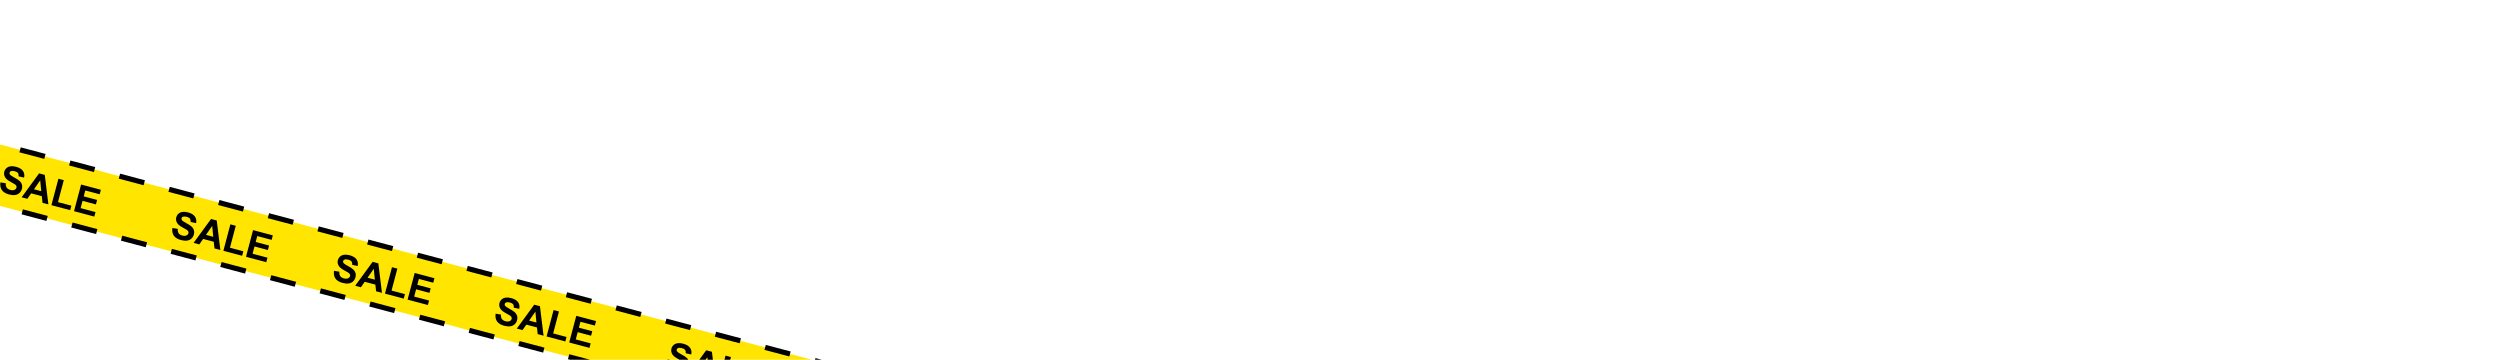 <?xml version="1.0" encoding="UTF-8"?> <svg xmlns="http://www.w3.org/2000/svg" width="973" height="140" viewBox="0 0 973 140" fill="none"><path d="M-417.492 -54.457L971.457 313.827L965.534 336.165L-423.415 -32.119L-417.492 -54.457Z" fill="#FFE500" stroke="black" stroke-width="2" stroke-dasharray="10 10"></path><path d="M-385.276 -31.217L-383.185 -30.875C-383.243 -30.158 -383.129 -29.589 -382.841 -29.169C-382.549 -28.748 -382.084 -28.453 -381.447 -28.285C-380.772 -28.106 -380.227 -28.113 -379.812 -28.306C-379.391 -28.502 -379.13 -28.792 -379.028 -29.174C-378.963 -29.419 -378.981 -29.646 -379.083 -29.855C-379.178 -30.067 -379.388 -30.285 -379.713 -30.507C-379.936 -30.657 -380.455 -30.957 -381.271 -31.405C-382.32 -31.982 -383.018 -32.533 -383.363 -33.059C-383.849 -33.799 -383.983 -34.579 -383.765 -35.401C-383.625 -35.929 -383.346 -36.383 -382.927 -36.762C-382.502 -37.145 -381.977 -37.382 -381.352 -37.473C-380.721 -37.564 -380.007 -37.503 -379.21 -37.292C-377.907 -36.947 -377.004 -36.401 -376.499 -35.656C-375.99 -34.91 -375.845 -34.056 -376.065 -33.094L-378.184 -33.557C-378.133 -34.114 -378.225 -34.548 -378.461 -34.858C-378.691 -35.172 -379.101 -35.407 -379.691 -35.563C-380.3 -35.724 -380.81 -35.726 -381.221 -35.567C-381.485 -35.465 -381.653 -35.28 -381.724 -35.011C-381.789 -34.766 -381.741 -34.528 -381.58 -34.298C-381.374 -34.006 -380.794 -33.605 -379.838 -33.094C-378.882 -32.583 -378.196 -32.133 -377.779 -31.745C-377.355 -31.36 -377.066 -30.907 -376.911 -30.386C-376.751 -29.868 -376.757 -29.282 -376.931 -28.625C-377.089 -28.031 -377.402 -27.518 -377.87 -27.086C-378.338 -26.654 -378.908 -26.391 -379.579 -26.297C-380.25 -26.207 -381.036 -26.281 -381.937 -26.52C-383.249 -26.868 -384.177 -27.437 -384.72 -28.228C-385.262 -29.023 -385.447 -30.02 -385.276 -31.217ZM-366.611 -22.653L-368.89 -23.258L-369.171 -25.856L-373.32 -26.956L-374.802 -24.825L-377.025 -25.415L-370.23 -34.721L-368.014 -34.134L-366.611 -22.653ZM-369.38 -27.783L-369.789 -32.013L-372.212 -28.534L-369.38 -27.783ZM-365.435 -22.342L-362.706 -32.636L-360.61 -32.08L-362.876 -23.535L-357.666 -22.153L-358.129 -20.404L-365.435 -22.342ZM-356.628 -20.007L-353.876 -30.385L-346.181 -28.345L-346.646 -26.589L-352.246 -28.074L-352.857 -25.773L-347.646 -24.391L-348.11 -22.643L-353.32 -24.024L-354.069 -21.2L-348.271 -19.662L-348.735 -17.913L-356.628 -20.007ZM-318.346 -13.47L-316.254 -13.128C-316.313 -12.411 -316.198 -11.843 -315.911 -11.423C-315.618 -11.002 -315.153 -10.707 -314.516 -10.538C-313.841 -10.359 -313.296 -10.366 -312.882 -10.559C-312.461 -10.755 -312.2 -11.045 -312.098 -11.427C-312.033 -11.673 -312.051 -11.9 -312.152 -12.108C-312.248 -12.321 -312.458 -12.538 -312.783 -12.761C-313.006 -12.911 -313.525 -13.21 -314.34 -13.658C-315.39 -14.235 -316.087 -14.786 -316.433 -15.312C-316.919 -16.052 -317.053 -16.833 -316.835 -17.654C-316.695 -18.183 -316.415 -18.636 -315.996 -19.015C-315.572 -19.398 -315.047 -19.635 -314.421 -19.727C-313.791 -19.817 -313.077 -19.757 -312.279 -19.545C-310.977 -19.2 -310.073 -18.654 -309.569 -17.91C-309.059 -17.163 -308.914 -16.309 -309.134 -15.347L-311.254 -15.81C-311.202 -16.367 -311.295 -16.801 -311.531 -17.111C-311.761 -17.425 -312.171 -17.66 -312.761 -17.816C-313.369 -17.978 -313.879 -17.979 -314.29 -17.82C-314.555 -17.719 -314.722 -17.533 -314.794 -17.264C-314.859 -17.019 -314.811 -16.781 -314.649 -16.552C-314.444 -16.26 -313.863 -15.858 -312.908 -15.347C-311.952 -14.836 -311.266 -14.386 -310.848 -13.998C-310.425 -13.613 -310.136 -13.16 -309.981 -12.639C-309.82 -12.121 -309.827 -11.535 -310.001 -10.879C-310.158 -10.284 -310.471 -9.771 -310.939 -9.339C-311.407 -8.908 -311.977 -8.645 -312.649 -8.55C-313.319 -8.46 -314.105 -8.534 -315.007 -8.773C-316.319 -9.121 -317.246 -9.691 -317.789 -10.481C-318.331 -11.277 -318.517 -12.273 -318.346 -13.47ZM-299.68 -4.907L-301.96 -5.511L-302.241 -8.109L-306.39 -9.209L-307.871 -7.079L-310.094 -7.668L-303.3 -16.975L-301.084 -16.387L-299.68 -4.907ZM-302.45 -10.036L-302.859 -14.266L-305.282 -10.787L-302.45 -10.036ZM-298.505 -4.595L-295.776 -14.889L-293.68 -14.333L-295.946 -5.788L-290.735 -4.406L-291.199 -2.658L-298.505 -4.595ZM-289.698 -2.26L-286.946 -12.639L-279.251 -10.598L-279.716 -8.842L-285.316 -10.327L-285.926 -8.026L-280.716 -6.645L-281.179 -4.896L-286.39 -6.278L-287.139 -3.453L-281.341 -1.915L-281.804 -0.167L-289.698 -2.26ZM-255.451 3.207L-253.359 3.549C-253.418 4.266 -253.304 4.834 -253.016 5.254C-252.723 5.675 -252.258 5.97 -251.621 6.139C-250.946 6.318 -250.401 6.311 -249.987 6.118C-249.566 5.921 -249.305 5.632 -249.203 5.25C-249.138 5.004 -249.156 4.777 -249.257 4.568C-249.353 4.356 -249.563 4.139 -249.888 3.916C-250.111 3.766 -250.63 3.467 -251.445 3.018C-252.495 2.442 -253.192 1.891 -253.538 1.365C-254.024 0.625 -254.158 -0.156 -253.94 -0.977C-253.8 -1.506 -253.52 -1.959 -253.102 -2.338C-252.677 -2.721 -252.152 -2.958 -251.526 -3.05C-250.896 -3.14 -250.182 -3.08 -249.385 -2.868C-248.082 -2.523 -247.178 -1.978 -246.674 -1.233C-246.164 -0.486 -246.02 0.368 -246.239 1.33L-248.359 0.866C-248.307 0.309 -248.4 -0.124 -248.636 -0.434C-248.866 -0.748 -249.276 -0.983 -249.866 -1.139C-250.475 -1.301 -250.984 -1.302 -251.395 -1.143C-251.66 -1.042 -251.827 -0.856 -251.899 -0.587C-251.964 -0.342 -251.916 -0.104 -251.754 0.125C-251.549 0.417 -250.968 0.819 -250.013 1.33C-249.057 1.841 -248.371 2.29 -247.953 2.679C-247.53 3.064 -247.241 3.517 -247.086 4.038C-246.925 4.555 -246.932 5.142 -247.106 5.798C-247.263 6.393 -247.576 6.906 -248.044 7.338C-248.512 7.769 -249.082 8.032 -249.754 8.127C-250.424 8.217 -251.21 8.142 -252.112 7.903C-253.424 7.555 -254.351 6.986 -254.895 6.196C-255.436 5.4 -255.622 4.404 -255.451 3.207ZM-236.785 11.77L-239.065 11.166L-239.346 8.568L-243.495 7.468L-244.976 9.598L-247.199 9.009L-240.405 -0.298L-238.189 0.29L-236.785 11.77ZM-239.555 6.641L-239.964 2.41L-242.387 5.89L-239.555 6.641ZM-235.61 12.082L-232.881 1.788L-230.785 2.344L-233.051 10.889L-227.84 12.27L-228.304 14.019L-235.61 12.082ZM-226.803 14.417L-224.051 4.038L-216.356 6.079L-216.821 7.835L-222.421 6.35L-223.031 8.651L-217.821 10.032L-218.284 11.781L-223.495 10.399L-224.244 13.224L-218.446 14.761L-218.909 16.51L-226.803 14.417ZM-188.52 20.953L-186.429 21.296C-186.488 22.013 -186.373 22.581 -186.085 23.001C-185.793 23.422 -185.328 23.717 -184.691 23.886C-184.016 24.065 -183.471 24.058 -183.056 23.865C-182.635 23.668 -182.374 23.379 -182.273 22.996C-182.208 22.751 -182.226 22.524 -182.327 22.315C-182.422 22.103 -182.633 21.886 -182.957 21.663C-183.18 21.513 -183.7 21.214 -184.515 20.765C-185.565 20.189 -186.262 19.638 -186.608 19.112C-187.093 18.372 -187.227 17.591 -187.01 16.77C-186.869 16.241 -186.59 15.787 -186.171 15.408C-185.746 15.026 -185.221 14.789 -184.596 14.697C-183.966 14.607 -183.252 14.667 -182.454 14.879C-181.152 15.224 -180.248 15.769 -179.743 16.514C-179.234 17.26 -179.089 18.115 -179.309 19.077L-181.429 18.613C-181.377 18.056 -181.469 17.622 -181.705 17.312C-181.935 16.999 -182.345 16.764 -182.935 16.607C-183.544 16.446 -184.054 16.445 -184.465 16.603C-184.729 16.705 -184.897 16.89 -184.968 17.159C-185.034 17.405 -184.985 17.642 -184.824 17.872C-184.619 18.164 -184.038 18.565 -183.082 19.076C-182.127 19.587 -181.44 20.037 -181.023 20.426C-180.6 20.811 -180.311 21.264 -180.156 21.785C-179.995 22.302 -180.001 22.889 -180.175 23.545C-180.333 24.14 -180.646 24.653 -181.114 25.084C-181.582 25.516 -182.152 25.779 -182.824 25.874C-183.494 25.964 -184.28 25.889 -185.182 25.65C-186.494 25.302 -187.421 24.733 -187.964 23.942C-188.506 23.147 -188.691 22.151 -188.52 20.953ZM-169.855 29.517L-172.135 28.913L-172.416 26.315L-176.564 25.215L-178.046 27.345L-180.269 26.756L-173.475 17.449L-171.259 18.036L-169.855 29.517ZM-172.625 24.388L-173.033 20.157L-175.456 23.637L-172.625 24.388ZM-168.68 29.829L-165.95 19.535L-163.855 20.09L-166.121 28.636L-160.91 30.017L-161.374 31.766L-168.68 29.829ZM-159.873 32.164L-157.121 21.785L-149.425 23.826L-149.891 25.581L-155.491 24.096L-156.101 26.397L-150.89 27.779L-151.354 29.528L-156.565 28.146L-157.314 30.971L-151.515 32.508L-151.979 34.257L-159.873 32.164ZM-125.625 37.63L-123.534 37.973C-123.593 38.69 -123.478 39.258 -123.19 39.678C-122.898 40.099 -122.433 40.394 -121.796 40.563C-121.121 40.742 -120.576 40.734 -120.161 40.541C-119.74 40.345 -119.479 40.056 -119.378 39.673C-119.313 39.428 -119.331 39.201 -119.432 38.992C-119.527 38.78 -119.738 38.562 -120.062 38.34C-120.285 38.19 -120.805 37.891 -121.62 37.442C-122.67 36.866 -123.367 36.315 -123.713 35.788C-124.198 35.048 -124.332 34.268 -124.115 33.447C-123.974 32.918 -123.695 32.464 -123.276 32.085C-122.852 31.703 -122.326 31.466 -121.701 31.374C-121.071 31.283 -120.357 31.344 -119.559 31.555C-118.257 31.901 -117.353 32.446 -116.848 33.191C-116.339 33.937 -116.194 34.791 -116.414 35.754L-118.534 35.29C-118.482 34.733 -118.574 34.299 -118.81 33.989C-119.04 33.676 -119.45 33.441 -120.04 33.284C-120.649 33.123 -121.159 33.121 -121.57 33.28C-121.834 33.382 -122.002 33.567 -122.074 33.836C-122.139 34.082 -122.09 34.319 -121.929 34.549C-121.724 34.841 -121.143 35.242 -120.187 35.753C-119.232 36.264 -118.545 36.714 -118.128 37.102C-117.705 37.487 -117.416 37.941 -117.261 38.462C-117.1 38.979 -117.107 39.566 -117.28 40.222C-117.438 40.816 -117.751 41.33 -118.219 41.761C-118.687 42.193 -119.257 42.456 -119.929 42.55C-120.599 42.641 -121.385 42.566 -122.287 42.327C-123.599 41.979 -124.526 41.41 -125.069 40.619C-125.611 39.824 -125.796 38.828 -125.625 37.63ZM-106.96 46.194L-109.24 45.589L-109.521 42.992L-113.669 41.892L-115.151 44.022L-117.374 43.432L-110.58 34.126L-108.364 34.713L-106.96 46.194ZM-109.73 41.065L-110.139 36.834L-112.561 40.314L-109.73 41.065ZM-105.785 46.505L-103.055 36.212L-100.96 36.767L-103.226 45.312L-98.015 46.694L-98.479 48.443L-105.785 46.505ZM-96.978 48.841L-94.226 38.462L-86.53 40.502L-86.996 42.258L-92.596 40.773L-93.206 43.074L-87.995 44.456L-88.459 46.204L-93.67 44.823L-94.419 47.648L-88.62 49.185L-89.084 50.934L-96.978 48.841ZM-62.73 54.307L-60.639 54.649C-60.698 55.366 -60.583 55.935 -60.295 56.354C-60.003 56.776 -59.538 57.071 -58.901 57.239C-58.226 57.418 -57.681 57.411 -57.266 57.218C-56.845 57.022 -56.584 56.732 -56.483 56.35C-56.418 56.105 -56.436 55.877 -56.537 55.669C-56.633 55.457 -56.843 55.239 -57.167 55.017C-57.39 54.867 -57.91 54.567 -58.725 54.119C-59.775 53.542 -60.472 52.991 -60.818 52.465C-61.303 51.725 -61.437 50.945 -61.22 50.123C-61.079 49.595 -60.8 49.141 -60.381 48.762C-59.957 48.38 -59.431 48.142 -58.806 48.051C-58.176 47.96 -57.462 48.021 -56.664 48.232C-55.362 48.578 -54.458 49.123 -53.953 49.868C-53.444 50.614 -53.299 51.468 -53.519 52.43L-55.639 51.967C-55.587 51.41 -55.679 50.976 -55.915 50.666C-56.145 50.352 -56.556 50.117 -57.145 49.961C-57.754 49.8 -58.264 49.798 -58.675 49.957C-58.939 50.059 -59.107 50.244 -59.178 50.513C-59.244 50.758 -59.196 50.996 -59.034 51.226C-58.829 51.518 -58.248 51.919 -57.292 52.43C-56.337 52.941 -55.65 53.391 -55.233 53.779C-54.81 54.164 -54.521 54.617 -54.366 55.138C-54.205 55.656 -54.212 56.242 -54.386 56.899C-54.543 57.493 -54.856 58.006 -55.324 58.438C-55.792 58.87 -56.362 59.133 -57.034 59.227C-57.704 59.317 -58.49 59.243 -59.392 59.004C-60.704 58.656 -61.631 58.087 -62.174 57.296C-62.716 56.501 -62.901 55.504 -62.73 54.307ZM-44.065 62.871L-46.345 62.266L-46.626 59.668L-50.774 58.568L-52.256 60.699L-54.479 60.109L-47.685 50.803L-45.469 51.39L-44.065 62.871ZM-46.835 57.741L-47.244 53.511L-49.666 56.99L-46.835 57.741ZM-42.89 63.182L-40.16 52.889L-38.065 53.444L-40.331 61.989L-35.12 63.371L-35.584 65.119L-42.89 63.182ZM-34.083 65.517L-31.331 55.139L-23.635 57.179L-24.101 58.935L-29.701 57.45L-30.311 59.751L-25.1 61.133L-25.564 62.881L-30.775 61.5L-31.524 64.324L-25.726 65.862L-26.189 67.61L-34.083 65.517ZM0.164 70.984L2.256 71.326C2.197 72.043 2.312 72.611 2.599 73.031C2.892 73.452 3.357 73.747 3.994 73.916C4.669 74.095 5.214 74.088 5.629 73.895C6.05 73.698 6.311 73.409 6.412 73.027C6.477 72.781 6.459 72.554 6.358 72.346C6.262 72.133 6.052 71.916 5.727 71.694C5.505 71.543 4.985 71.244 4.17 70.796C3.12 70.219 2.423 69.668 2.077 69.142C1.592 68.402 1.458 67.621 1.675 66.8C1.816 66.272 2.095 65.818 2.514 65.439C2.938 65.056 3.463 64.819 4.089 64.727C4.719 64.637 5.433 64.697 6.231 64.909C7.533 65.254 8.437 65.799 8.942 66.544C9.451 67.291 9.596 68.145 9.376 69.107L7.256 68.644C7.308 68.087 7.216 67.653 6.98 67.343C6.75 67.029 6.34 66.794 5.75 66.638C5.141 66.476 4.631 66.475 4.22 66.634C3.956 66.735 3.788 66.921 3.716 67.19C3.651 67.435 3.699 67.673 3.861 67.903C4.066 68.194 4.647 68.596 5.603 69.107C6.558 69.618 7.245 70.068 7.662 70.456C8.085 70.841 8.374 71.294 8.529 71.815C8.69 72.333 8.683 72.919 8.509 73.575C8.352 74.17 8.039 74.683 7.571 75.115C7.103 75.546 6.533 75.809 5.861 75.904C5.191 75.994 4.405 75.919 3.503 75.68C2.191 75.333 1.264 74.763 0.721 73.973C0.179 73.177 -0.007 72.181 0.164 70.984ZM18.83 79.547L16.55 78.943L16.269 76.345L12.121 75.245L10.639 77.376L8.416 76.786L15.21 67.479L17.426 68.067L18.83 79.547ZM16.06 74.418L15.651 70.188L13.229 73.667L16.06 74.418ZM20.005 79.859L22.735 69.565L24.83 70.121L22.564 78.666L27.775 80.048L27.311 81.796L20.005 79.859ZM28.812 82.194L31.564 71.816L39.26 73.856L38.794 75.612L33.194 74.127L32.584 76.428L37.794 77.809L37.331 79.558L32.12 78.176L31.371 81.001L37.169 82.539L36.706 84.287L28.812 82.194ZM67.095 88.731L69.186 89.073C69.127 89.79 69.242 90.358 69.53 90.778C69.822 91.199 70.287 91.494 70.924 91.663C71.599 91.842 72.144 91.835 72.559 91.642C72.98 91.445 73.241 91.156 73.342 90.774C73.407 90.528 73.389 90.301 73.288 90.092C73.193 89.88 72.983 89.663 72.658 89.44C72.435 89.29 71.916 88.991 71.1 88.542C70.051 87.966 69.353 87.415 69.008 86.889C68.522 86.149 68.388 85.368 68.606 84.547C68.746 84.018 69.025 83.564 69.444 83.186C69.869 82.803 70.394 82.566 71.019 82.474C71.65 82.384 72.363 82.444 73.161 82.656C74.464 83.001 75.367 83.546 75.872 84.291C76.381 85.038 76.526 85.892 76.306 86.854L74.186 86.39C74.238 85.833 74.146 85.4 73.91 85.09C73.68 84.776 73.27 84.541 72.68 84.385C72.071 84.223 71.561 84.222 71.15 84.381C70.886 84.482 70.718 84.668 70.647 84.937C70.582 85.182 70.63 85.42 70.791 85.649C70.997 85.941 71.577 86.343 72.533 86.854C73.489 87.365 74.175 87.814 74.592 88.203C75.016 88.588 75.305 89.041 75.459 89.562C75.62 90.079 75.614 90.666 75.44 91.322C75.282 91.917 74.969 92.43 74.501 92.862C74.033 93.293 73.463 93.556 72.792 93.651C72.121 93.741 71.335 93.666 70.434 93.427C69.122 93.079 68.194 92.51 67.651 91.72C67.109 90.924 66.924 89.928 67.095 88.731ZM85.76 97.294L83.481 96.69L83.2 94.092L79.051 92.992L77.569 95.122L75.346 94.533L82.141 85.226L84.356 85.814L85.76 97.294ZM82.991 92.165L82.582 87.934L80.159 91.414L82.991 92.165ZM86.935 97.606L89.665 87.312L91.76 87.868L89.495 96.413L94.705 97.794L94.242 99.543L86.935 97.606ZM95.742 99.941L98.494 89.562L106.19 91.603L105.724 93.359L100.124 91.874L99.514 94.175L104.725 95.556L104.261 97.305L99.051 95.923L98.302 98.748L104.1 100.285L103.636 102.034L95.742 99.941ZM129.99 105.407L132.081 105.75C132.022 106.467 132.137 107.035 132.425 107.455C132.717 107.876 133.182 108.171 133.819 108.34C134.494 108.519 135.039 108.512 135.454 108.319C135.875 108.122 136.136 107.833 136.237 107.45C136.302 107.205 136.284 106.978 136.183 106.769C136.088 106.557 135.878 106.34 135.553 106.117C135.33 105.967 134.811 105.668 133.995 105.219C132.946 104.643 132.248 104.092 131.903 103.566C131.417 102.826 131.283 102.045 131.501 101.224C131.641 100.695 131.92 100.241 132.339 99.862C132.764 99.48 133.289 99.243 133.914 99.151C134.544 99.061 135.258 99.121 136.056 99.332C137.359 99.678 138.262 100.223 138.767 100.968C139.276 101.714 139.421 102.569 139.201 103.531L137.081 103.067C137.133 102.51 137.041 102.076 136.805 101.766C136.575 101.453 136.165 101.218 135.575 101.061C134.966 100.9 134.456 100.899 134.045 101.057C133.781 101.159 133.613 101.344 133.542 101.613C133.477 101.859 133.525 102.096 133.686 102.326C133.892 102.618 134.472 103.019 135.428 103.53C136.383 104.041 137.07 104.491 137.487 104.88C137.91 105.265 138.2 105.718 138.354 106.239C138.515 106.756 138.509 107.343 138.335 107.999C138.177 108.594 137.864 109.107 137.396 109.538C136.928 109.97 136.358 110.233 135.687 110.328C135.016 110.418 134.23 110.343 133.329 110.104C132.017 109.756 131.089 109.187 130.546 108.396C130.004 107.601 129.819 106.605 129.99 105.407ZM148.655 113.971L146.376 113.367L146.094 110.769L141.946 109.669L140.464 111.799L138.241 111.21L145.035 101.903L147.251 102.49L148.655 113.971ZM145.886 108.842L145.477 104.611L143.054 108.091L145.886 108.842ZM149.83 114.283L152.56 103.989L154.655 104.545L152.39 113.09L157.6 114.471L157.137 116.22L149.83 114.283ZM158.637 116.618L161.389 106.239L169.085 108.28L168.619 110.035L163.019 108.551L162.409 110.851L167.62 112.233L167.156 113.982L161.946 112.6L161.197 115.425L166.995 116.962L166.531 118.711L158.637 116.618ZM192.885 122.084L194.976 122.427C194.917 123.143 195.032 123.712 195.32 124.132C195.612 124.553 196.077 124.848 196.714 125.017C197.389 125.196 197.934 125.189 198.349 124.995C198.77 124.799 199.031 124.509 199.132 124.127C199.197 123.882 199.179 123.655 199.078 123.446C198.983 123.234 198.773 123.016 198.448 122.794C198.225 122.644 197.706 122.345 196.89 121.896C195.84 121.32 195.143 120.768 194.798 120.242C194.312 119.502 194.178 118.722 194.396 117.901C194.536 117.372 194.815 116.918 195.234 116.539C195.659 116.157 196.184 115.92 196.809 115.828C197.439 115.737 198.153 115.798 198.951 116.009C200.254 116.355 201.157 116.9 201.662 117.645C202.171 118.391 202.316 119.245 202.096 120.208L199.976 119.744C200.028 119.187 199.936 118.753 199.7 118.443C199.47 118.13 199.06 117.895 198.47 117.738C197.861 117.577 197.351 117.575 196.94 117.734C196.676 117.836 196.508 118.021 196.437 118.29C196.372 118.536 196.42 118.773 196.581 119.003C196.787 119.295 197.367 119.696 198.323 120.207C199.278 120.718 199.965 121.168 200.382 121.557C200.805 121.942 201.095 122.395 201.249 122.915C201.41 123.433 201.404 124.02 201.23 124.676C201.072 125.27 200.759 125.784 200.291 126.215C199.823 126.647 199.253 126.91 198.581 127.005C197.911 127.094 197.125 127.02 196.224 126.781C194.912 126.433 193.984 125.864 193.441 125.073C192.899 124.278 192.714 123.282 192.885 122.084ZM211.55 130.648L209.271 130.043L208.989 127.446L204.841 126.346L203.359 128.476L201.136 127.886L207.93 118.58L210.146 119.167L211.55 130.648ZM208.781 125.519L208.372 121.288L205.949 124.768L208.781 125.519ZM212.725 130.959L215.455 120.666L217.55 121.221L215.285 129.766L220.495 131.148L220.031 132.897L212.725 130.959ZM221.532 133.295L224.284 122.916L231.98 124.956L231.514 126.712L225.914 125.227L225.304 127.528L230.515 128.91L230.051 130.658L224.841 129.277L224.092 132.102L229.89 133.639L229.426 135.388L221.532 133.295ZM259.815 139.831L261.906 140.173C261.848 140.89 261.962 141.459 262.25 141.878C262.542 142.299 263.007 142.594 263.644 142.763C264.319 142.942 264.864 142.935 265.279 142.742C265.7 142.546 265.961 142.256 266.063 141.874C266.128 141.629 266.11 141.401 266.008 141.193C265.913 140.981 265.703 140.763 265.378 140.541C265.155 140.391 264.636 140.091 263.82 139.643C262.771 139.066 262.073 138.515 261.728 137.989C261.242 137.249 261.108 136.469 261.326 135.647C261.466 135.119 261.746 134.665 262.164 134.286C262.589 133.904 263.114 133.666 263.74 133.575C264.37 133.484 265.084 133.545 265.881 133.756C267.184 134.101 268.088 134.647 268.592 135.392C269.101 136.138 269.246 136.992 269.026 137.954L266.907 137.491C266.958 136.934 266.866 136.5 266.63 136.19C266.4 135.876 265.99 135.641 265.4 135.485C264.791 135.323 264.281 135.322 263.871 135.481C263.606 135.583 263.438 135.768 263.367 136.037C263.302 136.282 263.35 136.52 263.511 136.75C263.717 137.042 264.297 137.443 265.253 137.954C266.209 138.465 266.895 138.915 267.312 139.303C267.736 139.688 268.025 140.141 268.18 140.662C268.341 141.18 268.334 141.767 268.16 142.423C268.002 143.017 267.689 143.53 267.221 143.962C266.753 144.393 266.184 144.657 265.512 144.751C264.841 144.841 264.055 144.767 263.154 144.528C261.842 144.18 260.914 143.611 260.371 142.82C259.829 142.025 259.644 141.028 259.815 139.831ZM278.48 148.395L276.201 147.79L275.92 145.192L271.771 144.092L270.289 146.223L268.066 145.633L274.861 136.326L277.077 136.914L278.48 148.395ZM275.711 143.265L275.302 139.035L272.879 142.514L275.711 143.265ZM279.656 148.706L282.385 138.412L284.481 138.968L282.215 147.513L287.425 148.895L286.962 150.643L279.656 148.706ZM288.463 151.041L291.215 140.663L298.91 142.703L298.445 144.459L292.845 142.974L292.235 145.275L297.445 146.657L296.981 148.405L291.771 147.024L291.022 149.848L296.82 151.386L296.356 153.134L288.463 151.041ZM326.745 157.578L328.837 157.92C328.778 158.637 328.893 159.205 329.18 159.625C329.473 160.046 329.938 160.341 330.575 160.51C331.25 160.689 331.795 160.682 332.21 160.489C332.63 160.292 332.892 160.003 332.993 159.621C333.058 159.375 333.04 159.148 332.939 158.94C332.843 158.727 332.633 158.51 332.308 158.288C332.085 158.137 331.566 157.838 330.751 157.39C329.701 156.813 329.004 156.262 328.658 155.736C328.172 154.996 328.038 154.215 328.256 153.394C328.396 152.866 328.676 152.412 329.095 152.033C329.519 151.65 330.044 151.413 330.67 151.321C331.3 151.231 332.014 151.291 332.812 151.503C334.114 151.848 335.018 152.393 335.522 153.139C336.032 153.885 336.177 154.739 335.957 155.701L333.837 155.238C333.889 154.68 333.796 154.247 333.56 153.937C333.33 153.623 332.92 153.388 332.33 153.232C331.722 153.07 331.212 153.069 330.801 153.228C330.536 153.329 330.369 153.515 330.297 153.784C330.232 154.029 330.28 154.267 330.442 154.496C330.647 154.788 331.228 155.19 332.183 155.701C333.139 156.212 333.826 156.662 334.243 157.05C334.666 157.435 334.955 157.888 335.11 158.409C335.271 158.927 335.264 159.513 335.09 160.169C334.933 160.764 334.62 161.277 334.152 161.709C333.684 162.14 333.114 162.403 332.442 162.498C331.772 162.588 330.986 162.514 330.084 162.274C328.772 161.927 327.845 161.357 327.302 160.567C326.76 159.771 326.574 158.775 326.745 157.578ZM345.411 166.141L343.131 165.537L342.85 162.939L338.701 161.839L337.22 163.969L334.997 163.38L341.791 154.073L344.007 154.661L345.411 166.141ZM342.641 161.012L342.232 156.782L339.809 160.261L342.641 161.012ZM346.586 166.453L349.315 156.159L351.411 156.715L349.145 165.26L354.356 166.642L353.892 168.39L346.586 166.453ZM355.393 168.788L358.145 158.41L365.84 160.45L365.375 162.206L359.775 160.721L359.165 163.022L364.375 164.403L363.912 166.152L358.701 164.77L357.952 167.595L363.75 169.133L363.287 170.881L355.393 168.788ZM389.64 174.255L391.732 174.597C391.673 175.314 391.788 175.882 392.075 176.302C392.368 176.723 392.833 177.018 393.47 177.187C394.145 177.366 394.69 177.359 395.104 177.166C395.525 176.969 395.786 176.68 395.888 176.298C395.953 176.052 395.935 175.825 395.834 175.616C395.738 175.404 395.528 175.187 395.203 174.964C394.98 174.814 394.461 174.515 393.646 174.066C392.596 173.49 391.899 172.939 391.553 172.413C391.067 171.673 390.933 170.892 391.151 170.071C391.291 169.542 391.571 169.089 391.99 168.71C392.414 168.327 392.939 168.09 393.565 167.998C394.195 167.908 394.909 167.968 395.707 168.18C397.009 168.525 397.913 169.07 398.417 169.815C398.927 170.562 399.072 171.416 398.852 172.378L396.732 171.914C396.784 171.357 396.691 170.924 396.455 170.614C396.225 170.3 395.815 170.065 395.225 169.909C394.617 169.747 394.107 169.746 393.696 169.905C393.431 170.006 393.264 170.192 393.192 170.461C393.127 170.706 393.175 170.944 393.337 171.173C393.542 171.465 394.123 171.867 395.078 172.378C396.034 172.889 396.72 173.338 397.138 173.727C397.561 174.112 397.85 174.565 398.005 175.086C398.166 175.603 398.159 176.19 397.985 176.846C397.828 177.441 397.515 177.954 397.047 178.386C396.579 178.817 396.009 179.08 395.337 179.175C394.667 179.265 393.881 179.19 392.979 178.951C391.667 178.603 390.74 178.034 390.197 177.244C389.655 176.448 389.469 175.452 389.64 174.255ZM408.306 182.818L406.026 182.214L405.745 179.616L401.596 178.516L400.115 180.646L397.892 180.057L404.686 170.75L406.902 171.338L408.306 182.818ZM405.536 177.689L405.127 173.458L402.704 176.938L405.536 177.689ZM409.481 183.13L412.21 172.836L414.306 173.392L412.04 181.937L417.251 183.318L416.787 185.067L409.481 183.13ZM418.288 185.465L421.04 175.086L428.735 177.127L428.27 178.883L422.67 177.398L422.06 179.699L427.27 181.08L426.807 182.829L421.596 181.447L420.847 184.272L426.645 185.809L426.182 187.558L418.288 185.465ZM456.571 192.001L458.662 192.344C458.603 193.061 458.718 193.629 459.006 194.049C459.298 194.47 459.763 194.765 460.4 194.934C461.075 195.113 461.62 195.106 462.035 194.913C462.456 194.716 462.717 194.427 462.818 194.044C462.883 193.799 462.865 193.572 462.764 193.363C462.669 193.151 462.458 192.934 462.134 192.711C461.911 192.561 461.391 192.262 460.576 191.813C459.526 191.237 458.829 190.686 458.483 190.16C457.998 189.42 457.864 188.639 458.082 187.818C458.222 187.289 458.501 186.835 458.92 186.456C459.345 186.074 459.87 185.837 460.495 185.745C461.125 185.654 461.839 185.715 462.637 185.926C463.939 186.272 464.843 186.817 465.348 187.562C465.857 188.308 466.002 189.163 465.782 190.125L463.662 189.661C463.714 189.104 463.622 188.67 463.386 188.36C463.156 188.047 462.746 187.812 462.156 187.655C461.547 187.494 461.037 187.493 460.626 187.651C460.362 187.753 460.194 187.938 460.123 188.207C460.057 188.453 460.106 188.69 460.267 188.92C460.472 189.212 461.053 189.613 462.009 190.124C462.964 190.635 463.651 191.085 464.068 191.474C464.491 191.859 464.78 192.312 464.935 192.833C465.096 193.35 465.09 193.937 464.916 194.593C464.758 195.188 464.445 195.701 463.977 196.132C463.509 196.564 462.939 196.827 462.267 196.922C461.597 197.012 460.811 196.937 459.91 196.698C458.597 196.35 457.67 195.781 457.127 194.99C456.585 194.195 456.4 193.199 456.571 192.001ZM475.236 200.565L472.956 199.96L472.675 197.363L468.527 196.263L467.045 198.393L464.822 197.804L471.616 188.497L473.832 189.084L475.236 200.565ZM472.466 195.436L472.058 191.205L469.635 194.685L472.466 195.436ZM476.411 200.877L479.141 190.583L481.236 191.138L478.97 199.684L484.181 201.065L483.717 202.814L476.411 200.877ZM485.218 203.212L487.97 192.833L495.666 194.874L495.2 196.629L489.6 195.144L488.99 197.445L494.201 198.827L493.737 200.576L488.526 199.194L487.777 202.019L493.576 203.556L493.112 205.305L485.218 203.212ZM519.466 208.678L521.557 209.021C521.498 209.737 521.613 210.306 521.901 210.726C522.193 211.147 522.658 211.442 523.295 211.611C523.97 211.79 524.515 211.783 524.93 211.589C525.351 211.393 525.612 211.103 525.713 210.721C525.778 210.476 525.76 210.249 525.659 210.04C525.564 209.828 525.353 209.61 525.029 209.388C524.806 209.238 524.286 208.939 523.471 208.49C522.421 207.914 521.724 207.362 521.378 206.836C520.893 206.096 520.759 205.316 520.976 204.495C521.117 203.966 521.396 203.512 521.815 203.133C522.24 202.751 522.765 202.514 523.39 202.422C524.02 202.331 524.734 202.392 525.532 202.603C526.834 202.949 527.738 203.494 528.243 204.239C528.752 204.985 528.897 205.839 528.677 206.802L526.557 206.338C526.609 205.781 526.517 205.347 526.281 205.037C526.051 204.724 525.641 204.489 525.051 204.332C524.442 204.171 523.932 204.169 523.521 204.328C523.257 204.43 523.089 204.615 523.018 204.884C522.952 205.13 523.001 205.367 523.162 205.597C523.367 205.889 523.948 206.29 524.904 206.801C525.859 207.312 526.546 207.762 526.963 208.15C527.386 208.535 527.675 208.988 527.83 209.509C527.991 210.027 527.985 210.614 527.811 211.27C527.653 211.864 527.34 212.378 526.872 212.809C526.404 213.241 525.834 213.504 525.162 213.598C524.492 213.688 523.706 213.614 522.804 213.375C521.492 213.027 520.565 212.458 520.022 211.667C519.48 210.872 519.295 209.876 519.466 208.678ZM538.131 217.242L535.851 216.637L535.57 214.04L531.422 212.94L529.94 215.07L527.717 214.48L534.511 205.174L536.727 205.761L538.131 217.242ZM535.361 212.113L534.953 207.882L532.53 211.362L535.361 212.113ZM539.306 217.553L542.036 207.26L544.131 207.815L541.865 216.36L547.076 217.742L546.612 219.491L539.306 217.553ZM548.113 219.889L550.865 209.51L558.561 211.55L558.095 213.306L552.495 211.821L551.885 214.122L557.096 215.504L556.632 217.252L551.421 215.871L550.672 218.696L556.471 220.233L556.007 221.982L548.113 219.889ZM582.361 225.355L584.452 225.697C584.393 226.414 584.508 226.983 584.796 227.402C585.088 227.823 585.553 228.118 586.19 228.287C586.865 228.466 587.41 228.459 587.825 228.266C588.246 228.07 588.507 227.78 588.608 227.398C588.673 227.153 588.655 226.925 588.554 226.717C588.459 226.505 588.248 226.287 587.924 226.065C587.701 225.915 587.181 225.615 586.366 225.167C585.316 224.59 584.619 224.039 584.273 223.513C583.788 222.773 583.654 221.993 583.871 221.171C584.012 220.643 584.291 220.189 584.71 219.81C585.135 219.428 585.66 219.19 586.285 219.099C586.915 219.008 587.629 219.069 588.427 219.28C589.729 219.625 590.633 220.171 591.138 220.916C591.647 221.662 591.792 222.516 591.572 223.478L589.452 223.015C589.504 222.458 589.412 222.024 589.176 221.714C588.946 221.4 588.536 221.165 587.946 221.009C587.337 220.847 586.827 220.846 586.416 221.005C586.152 221.107 585.984 221.292 585.913 221.561C585.847 221.806 585.896 222.044 586.057 222.274C586.262 222.566 586.843 222.967 587.799 223.478C588.754 223.989 589.441 224.439 589.858 224.827C590.281 225.212 590.57 225.665 590.725 226.186C590.886 226.704 590.88 227.291 590.706 227.947C590.548 228.541 590.235 229.054 589.767 229.486C589.299 229.917 588.729 230.181 588.057 230.275C587.387 230.365 586.601 230.291 585.7 230.052C584.387 229.704 583.46 229.135 582.917 228.344C582.375 227.549 582.19 226.552 582.361 225.355ZM601.026 233.919L598.746 233.314L598.465 230.716L594.317 229.616L592.835 231.747L590.612 231.157L597.406 221.85L599.622 222.438L601.026 233.919ZM598.256 228.789L597.848 224.559L595.425 228.038L598.256 228.789ZM602.201 234.23L604.931 223.936L607.026 224.492L604.76 233.037L609.971 234.419L609.507 236.167L602.201 234.23ZM611.008 236.565L613.76 226.187L621.456 228.227L620.99 229.983L615.39 228.498L614.78 230.799L619.991 232.181L619.527 233.929L614.316 232.548L613.567 235.372L619.366 236.91L618.902 238.658L611.008 236.565ZM649.291 243.102L651.382 243.444C651.324 244.161 651.438 244.729 651.726 245.149C652.018 245.57 652.483 245.865 653.12 246.034C653.795 246.213 654.34 246.206 654.755 246.013C655.176 245.816 655.437 245.527 655.538 245.145C655.604 244.899 655.585 244.672 655.484 244.464C655.389 244.251 655.179 244.034 654.854 243.812C654.631 243.661 654.112 243.362 653.296 242.914C652.247 242.337 651.549 241.786 651.204 241.26C650.718 240.52 650.584 239.739 650.802 238.918C650.942 238.39 651.221 237.936 651.64 237.557C652.065 237.174 652.59 236.937 653.215 236.845C653.846 236.755 654.56 236.815 655.357 237.027C656.66 237.372 657.563 237.917 658.068 238.663C658.577 239.409 658.722 240.263 658.502 241.225L656.382 240.762C656.434 240.204 656.342 239.771 656.106 239.461C655.876 239.147 655.466 238.912 654.876 238.756C654.267 238.594 653.757 238.593 653.346 238.752C653.082 238.853 652.914 239.039 652.843 239.308C652.778 239.553 652.826 239.791 652.987 240.02C653.193 240.312 653.773 240.714 654.729 241.225C655.685 241.736 656.371 242.186 656.788 242.574C657.212 242.959 657.501 243.412 657.656 243.933C657.816 244.451 657.81 245.037 657.636 245.693C657.478 246.288 657.165 246.801 656.697 247.233C656.229 247.664 655.659 247.927 654.988 248.022C654.317 248.112 653.531 248.038 652.63 247.798C651.318 247.451 650.39 246.881 649.847 246.091C649.305 245.295 649.12 244.299 649.291 243.102ZM667.956 251.665L665.677 251.061L665.396 248.463L661.247 247.363L659.765 249.493L657.542 248.904L664.337 239.597L666.553 240.185L667.956 251.665ZM665.187 246.536L664.778 242.306L662.355 245.785L665.187 246.536ZM669.132 251.977L671.861 241.683L673.957 242.239L671.691 250.784L676.901 252.166L676.438 253.914L669.132 251.977ZM677.939 254.312L680.69 243.934L688.386 245.974L687.92 247.73L682.321 246.245L681.71 248.546L686.921 249.927L686.457 251.676L681.247 250.294L680.498 253.119L686.296 254.657L685.832 256.405L677.939 254.312ZM712.186 259.779L714.277 260.121C714.219 260.838 714.333 261.406 714.621 261.826C714.913 262.247 715.378 262.542 716.015 262.711C716.69 262.89 717.235 262.883 717.65 262.69C718.071 262.493 718.332 262.204 718.433 261.822C718.498 261.576 718.48 261.349 718.379 261.14C718.284 260.928 718.074 260.711 717.749 260.488C717.526 260.338 717.007 260.039 716.191 259.59C715.142 259.014 714.444 258.463 714.099 257.937C713.613 257.197 713.479 256.416 713.697 255.595C713.837 255.066 714.116 254.613 714.535 254.234C714.96 253.851 715.485 253.614 716.11 253.522C716.741 253.432 717.454 253.492 718.252 253.704C719.555 254.049 720.458 254.594 720.963 255.339C721.472 256.086 721.617 256.94 721.397 257.902L719.277 257.438C719.329 256.881 719.237 256.448 719.001 256.138C718.771 255.824 718.361 255.589 717.771 255.433C717.162 255.271 716.652 255.27 716.241 255.429C715.977 255.53 715.809 255.716 715.738 255.985C715.673 256.23 715.721 256.468 715.882 256.697C716.088 256.989 716.668 257.391 717.624 257.902C718.58 258.413 719.266 258.862 719.683 259.251C720.107 259.636 720.396 260.089 720.551 260.61C720.711 261.127 720.705 261.714 720.531 262.37C720.373 262.965 720.06 263.478 719.592 263.91C719.124 264.341 718.554 264.604 717.883 264.699C717.212 264.789 716.426 264.714 715.525 264.475C714.213 264.127 713.285 263.558 712.742 262.768C712.2 261.972 712.015 260.976 712.186 259.779ZM730.851 268.342L728.572 267.738L728.291 265.14L724.142 264.04L722.66 266.17L720.437 265.581L727.232 256.274L729.448 256.862L730.851 268.342ZM728.082 263.213L727.673 258.982L725.25 262.462L728.082 263.213ZM732.027 268.654L734.756 258.36L736.851 258.916L734.586 267.461L739.796 268.842L739.333 270.591L732.027 268.654ZM740.834 270.989L743.585 260.61L751.281 262.651L750.815 264.407L745.215 262.922L744.605 265.223L749.816 266.604L749.352 268.353L744.142 266.971L743.393 269.796L749.191 271.333L748.727 273.082L740.834 270.989ZM779.116 277.525L781.208 277.868C781.149 278.585 781.263 279.153 781.551 279.573C781.844 279.994 782.308 280.289 782.946 280.458C783.621 280.637 784.165 280.63 784.58 280.437C785.001 280.24 785.262 279.951 785.364 279.568C785.429 279.323 785.411 279.096 785.309 278.887C785.214 278.675 785.004 278.458 784.679 278.235C784.456 278.085 783.937 277.786 783.121 277.337C782.072 276.761 781.375 276.21 781.029 275.684C780.543 274.944 780.409 274.163 780.627 273.342C780.767 272.813 781.047 272.359 781.465 271.98C781.89 271.598 782.415 271.361 783.041 271.269C783.671 271.178 784.385 271.239 785.182 271.45C786.485 271.796 787.389 272.341 787.893 273.086C788.403 273.832 788.547 274.687 788.328 275.649L786.208 275.185C786.259 274.628 786.167 274.194 785.931 273.884C785.701 273.571 785.291 273.336 784.701 273.179C784.092 273.018 783.583 273.017 783.172 273.175C782.907 273.277 782.739 273.462 782.668 273.731C782.603 273.977 782.651 274.214 782.813 274.444C783.018 274.736 783.599 275.137 784.554 275.648C785.51 276.159 786.196 276.609 786.614 276.998C787.037 277.383 787.326 277.836 787.481 278.357C787.642 278.874 787.635 279.461 787.461 280.117C787.303 280.712 786.991 281.225 786.523 281.656C786.055 282.088 785.485 282.351 784.813 282.446C784.143 282.536 783.357 282.461 782.455 282.222C781.143 281.874 780.215 281.305 779.672 280.514C779.131 279.719 778.945 278.723 779.116 277.525ZM797.782 286.089L795.502 285.484L795.221 282.887L791.072 281.787L789.591 283.917L787.368 283.328L794.162 274.021L796.378 274.608L797.782 286.089ZM795.012 280.96L794.603 276.729L792.18 280.209L795.012 280.96ZM798.957 286.401L801.686 276.107L803.782 276.662L801.516 285.208L806.727 286.589L806.263 288.338L798.957 286.401ZM807.764 288.736L810.516 278.357L818.211 280.398L817.746 282.153L812.146 280.668L811.536 282.969L816.746 284.351L816.283 286.1L811.072 284.718L810.323 287.543L816.121 289.08L815.658 290.829L807.764 288.736ZM842.011 294.202L844.103 294.545C844.044 295.261 844.158 295.83 844.446 296.25C844.739 296.671 845.203 296.966 845.841 297.135C846.516 297.314 847.06 297.307 847.475 297.113C847.896 296.917 848.157 296.627 848.259 296.245C848.324 296 848.306 295.773 848.204 295.564C848.109 295.352 847.899 295.134 847.574 294.912C847.351 294.762 846.832 294.463 846.016 294.014C844.967 293.438 844.269 292.886 843.924 292.36C843.438 291.62 843.304 290.84 843.522 290.019C843.662 289.49 843.942 289.036 844.36 288.657C844.785 288.275 845.31 288.038 845.936 287.946C846.566 287.855 847.28 287.916 848.077 288.127C849.38 288.473 850.284 289.018 850.788 289.763C851.298 290.509 851.442 291.363 851.223 292.326L849.103 291.862C849.154 291.305 849.062 290.871 848.826 290.561C848.596 290.248 848.186 290.013 847.596 289.856C846.987 289.695 846.478 289.693 846.067 289.852C845.802 289.954 845.634 290.139 845.563 290.408C845.498 290.654 845.546 290.891 845.708 291.121C845.913 291.413 846.494 291.814 847.449 292.325C848.405 292.836 849.091 293.286 849.509 293.674C849.932 294.059 850.221 294.512 850.376 295.033C850.537 295.551 850.53 296.138 850.356 296.794C850.198 297.388 849.886 297.902 849.418 298.333C848.95 298.765 848.38 299.028 847.708 299.122C847.037 299.212 846.252 299.138 845.35 298.899C844.038 298.551 843.11 297.982 842.567 297.191C842.026 296.396 841.84 295.4 842.011 294.202ZM860.677 302.766L858.397 302.161L858.116 299.564L853.967 298.464L852.486 300.594L850.263 300.004L857.057 290.698L859.273 291.285L860.677 302.766ZM857.907 297.637L857.498 293.406L855.075 296.886L857.907 297.637ZM861.852 303.077L864.581 292.784L866.677 293.339L864.411 301.884L869.622 303.266L869.158 305.015L861.852 303.077ZM870.659 305.413L873.411 295.034L881.106 297.074L880.641 298.83L875.041 297.345L874.431 299.646L879.641 301.028L879.178 302.776L873.967 301.395L873.218 304.22L879.016 305.757L878.553 307.506L870.659 305.413ZM908.941 311.949L911.033 312.291C910.974 313.008 911.089 313.577 911.376 313.996C911.669 314.417 912.134 314.712 912.771 314.881C913.446 315.06 913.991 315.053 914.406 314.86C914.827 314.664 915.088 314.374 915.189 313.992C915.254 313.747 915.236 313.519 915.135 313.311C915.039 313.099 914.829 312.881 914.504 312.659C914.282 312.509 913.762 312.209 912.947 311.761C911.897 311.184 911.2 310.633 910.854 310.107C910.369 309.367 910.235 308.587 910.452 307.765C910.593 307.237 910.872 306.783 911.291 306.404C911.715 306.021 912.24 305.784 912.866 305.693C913.496 305.602 914.21 305.663 915.008 305.874C916.31 306.219 917.214 306.765 917.719 307.51C918.228 308.256 918.373 309.11 918.153 310.072L916.033 309.609C916.085 309.052 915.993 308.618 915.757 308.308C915.527 307.994 915.117 307.759 914.527 307.603C913.918 307.441 913.408 307.44 912.997 307.599C912.733 307.701 912.565 307.886 912.493 308.155C912.428 308.4 912.476 308.638 912.638 308.868C912.843 309.16 913.424 309.561 914.38 310.072C915.335 310.583 916.022 311.033 916.439 311.421C916.862 311.806 917.151 312.259 917.306 312.78C917.467 313.298 917.46 313.884 917.286 314.541C917.129 315.135 916.816 315.648 916.348 316.08C915.88 316.511 915.31 316.775 914.638 316.869C913.968 316.959 913.182 316.885 912.28 316.646C910.968 316.298 910.041 315.729 909.498 314.938C908.956 314.143 908.77 313.146 908.941 311.949ZM927.607 320.513L925.327 319.908L925.046 317.31L920.898 316.21L919.416 318.341L917.193 317.751L923.987 308.444L926.203 309.032L927.607 320.513ZM924.837 315.383L924.428 311.153L922.005 314.632L924.837 315.383ZM928.782 320.824L931.512 310.53L933.607 311.086L931.341 319.631L936.552 321.013L936.088 322.761L928.782 320.824ZM937.589 323.159L940.341 312.781L948.037 314.821L947.571 316.577L941.971 315.092L941.361 317.393L946.572 318.775L946.108 320.523L940.897 319.142L940.148 321.966L945.947 323.504L945.483 325.252L937.589 323.159Z" fill="black"></path></svg> 